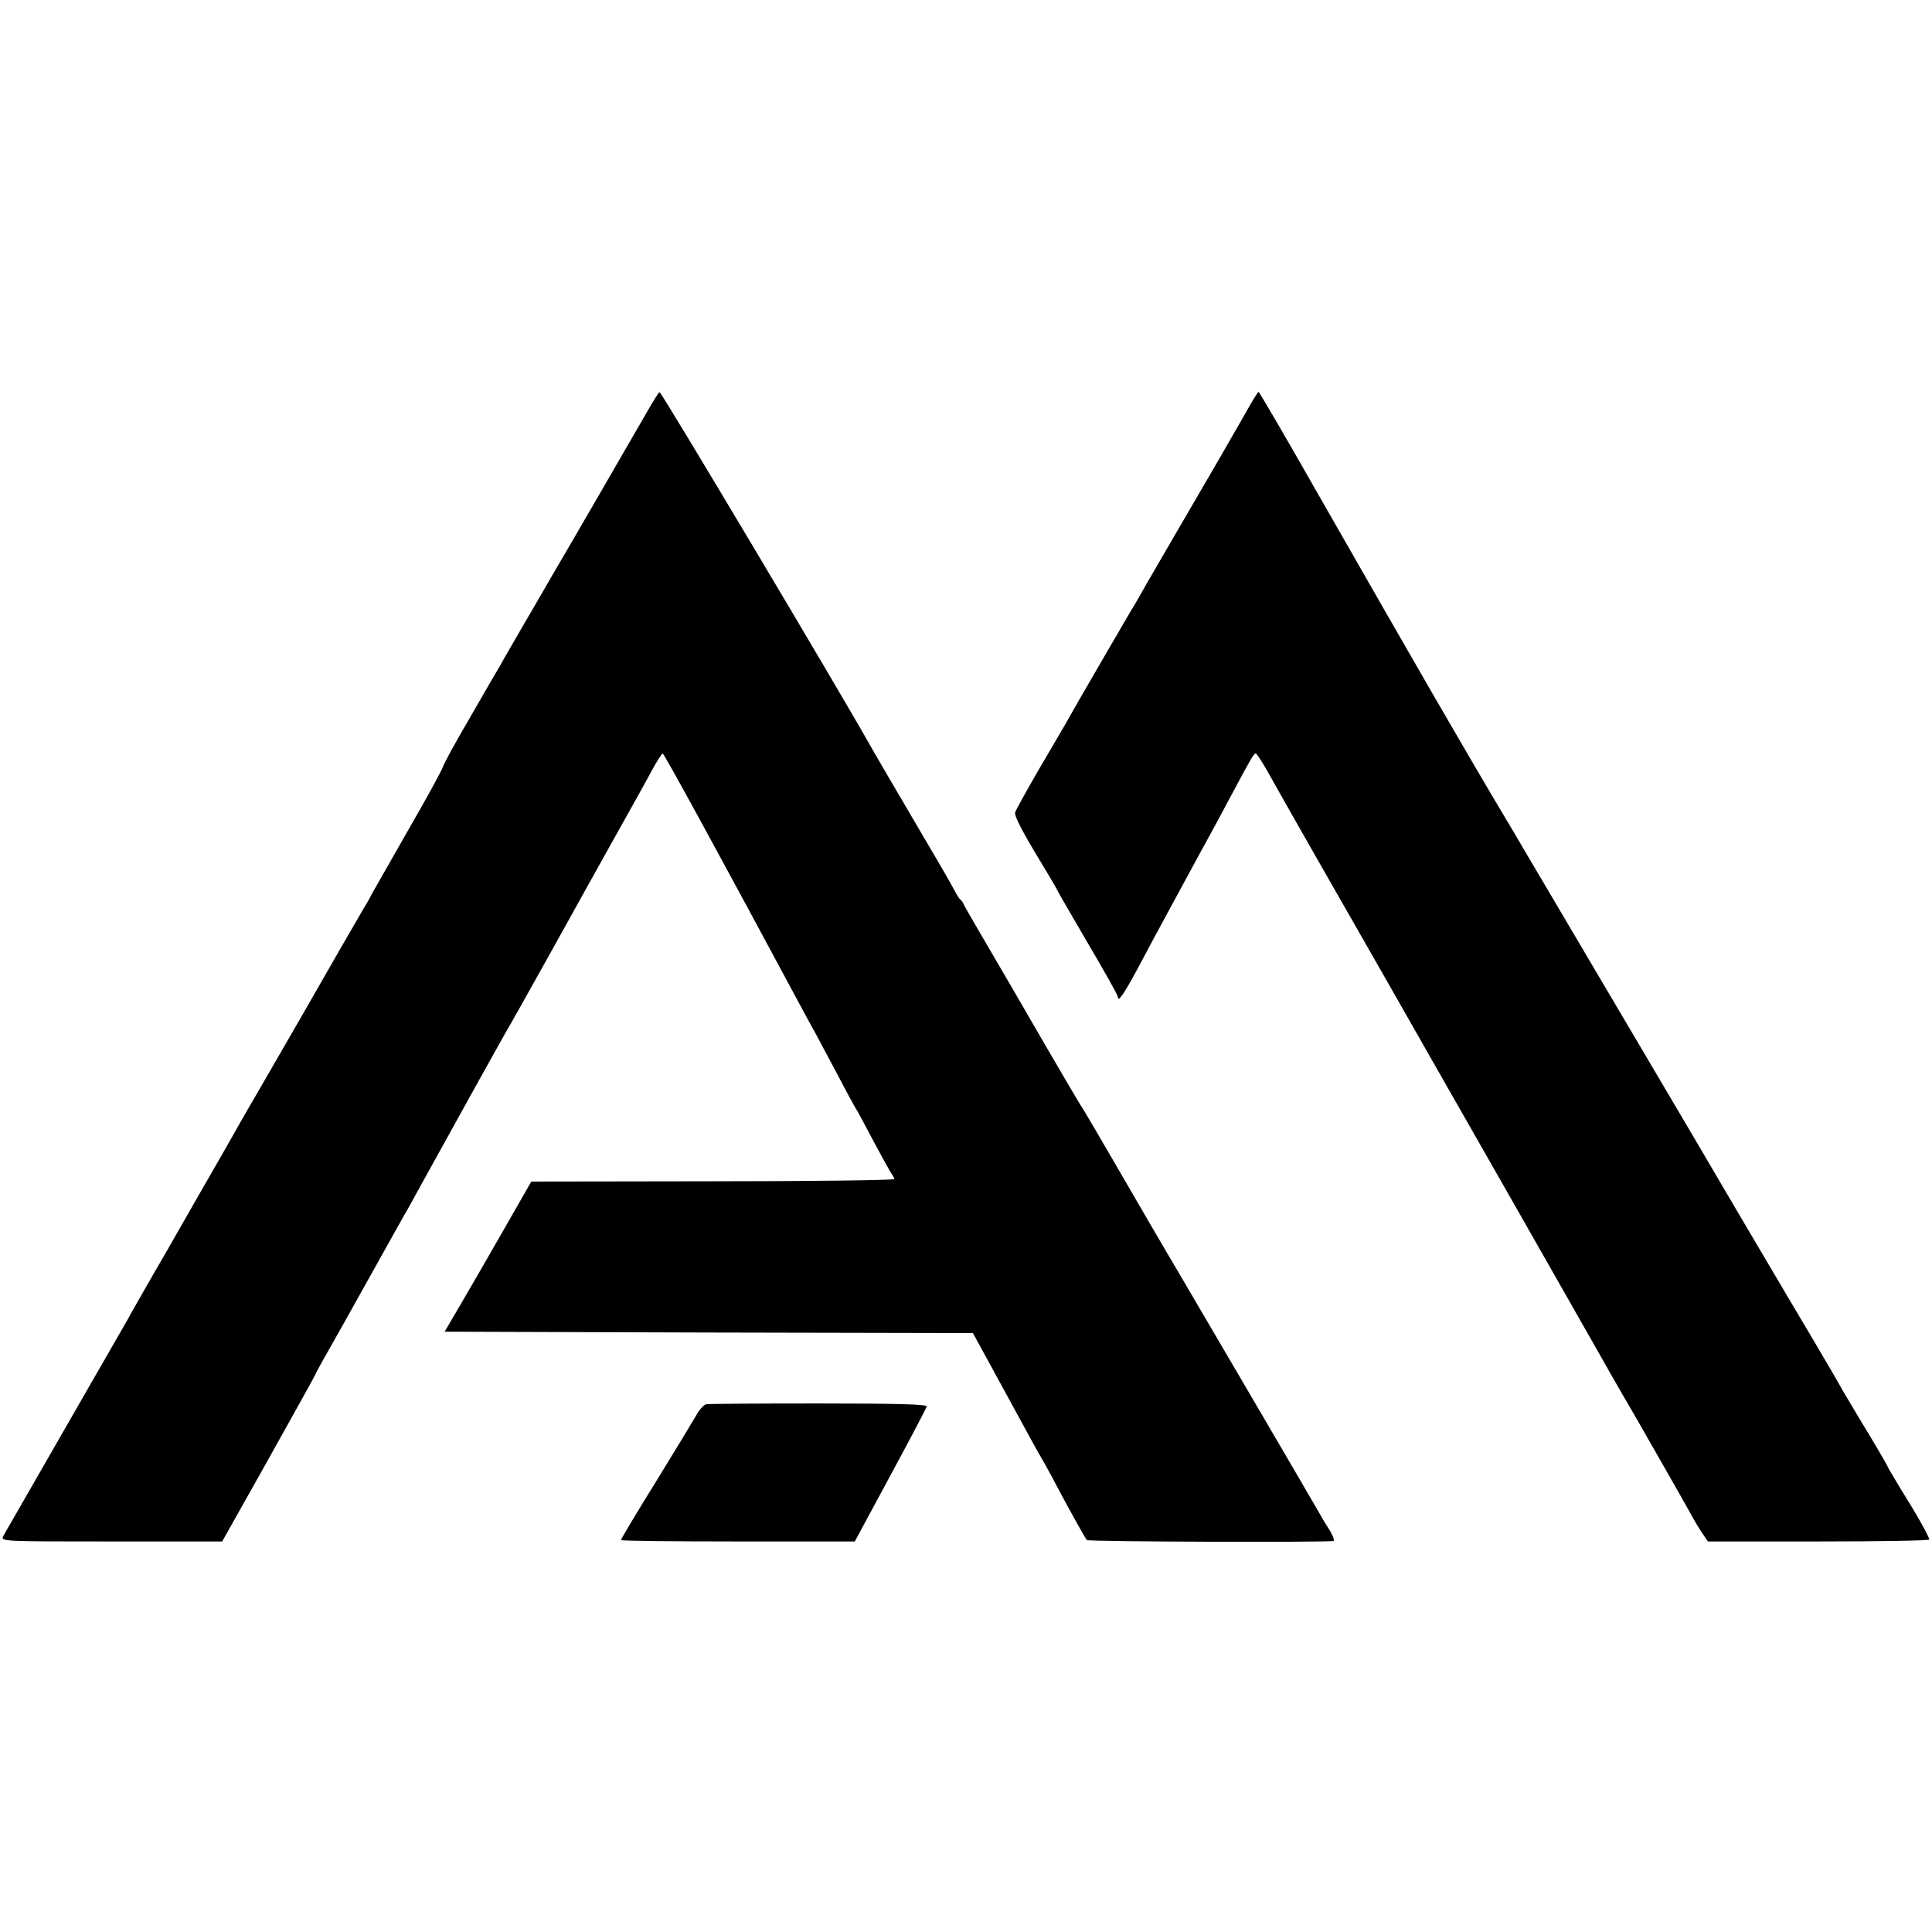 <?xml version="1.0" standalone="no"?>
<!DOCTYPE svg PUBLIC "-//W3C//DTD SVG 20010904//EN"
 "http://www.w3.org/TR/2001/REC-SVG-20010904/DTD/svg10.dtd">
<svg version="1.0" xmlns="http://www.w3.org/2000/svg"
 width="700pt" height="700pt" viewBox="0 0 700 700"
 preserveAspectRatio="xMidYMid meet">
<g transform="translate(0,700) scale(0.1,-0.1)"
fill="#000000" stroke="none">
<path d="M2344 5507 c-23 -39 -106 -184 -185 -320 -79 -136 -152 -262 -163
-280 -10 -18 -52 -90 -94 -162 -41 -71 -83 -143 -92 -160 -10 -16 -59 -101
-109 -188 -51 -87 -94 -166 -96 -175 -2 -9 -59 -114 -128 -233 -68 -119 -127
-223 -131 -230 -3 -8 -19 -35 -34 -60 -15 -25 -110 -190 -210 -365 -101 -175
-188 -326 -193 -334 -5 -8 -49 -85 -97 -170 -49 -85 -143 -249 -209 -365 -67
-115 -130 -226 -140 -245 -11 -19 -73 -127 -138 -240 -255 -444 -302 -526
-313 -545 -10 -20 -8 -20 391 -20 l402 0 163 290 c89 160 167 299 172 310 5
11 27 52 49 90 22 39 91 161 153 273 62 112 118 211 123 220 6 9 30 53 54 97
125 227 320 578 331 595 13 22 208 371 254 455 21 38 80 144 131 235 51 91
108 193 126 227 19 35 37 63 40 63 5 0 200 -357 497 -910 19 -36 46 -85 60
-110 13 -25 49 -92 80 -150 30 -58 58 -109 62 -115 4 -5 33 -59 65 -120 32
-60 62 -114 66 -119 5 -6 9 -14 9 -18 0 -4 -296 -8 -657 -8 l-658 -1 -95 -166
c-52 -91 -123 -214 -157 -272 l-62 -106 957 -3 957 -2 75 -137 c41 -75 92
-168 113 -207 21 -39 49 -90 63 -113 13 -23 39 -70 57 -105 37 -70 98 -180
105 -188 4 -6 883 -9 894 -3 4 2 -4 23 -19 46 -15 23 -31 51 -37 62 -8 15
-437 748 -506 865 -26 43 -177 302 -245 420 -43 74 -88 151 -100 170 -13 19
-72 121 -133 225 -134 232 -130 224 -222 382 -41 70 -77 132 -79 138 -2 5 -7
12 -11 15 -4 3 -15 20 -24 38 -9 18 -74 130 -145 250 -70 119 -139 237 -153
262 -116 207 -761 1289 -768 1289 -3 1 -23 -32 -46 -72z"/>
<path d="M4512 5502 c-24 -42 -67 -117 -96 -167 -80 -137 -235 -404 -264 -454
-14 -25 -38 -68 -55 -95 -16 -28 -38 -64 -47 -81 -10 -16 -41 -70 -70 -120
-58 -99 -81 -140 -115 -200 -13 -22 -59 -102 -104 -178 -44 -76 -81 -144 -83
-150 -3 -15 26 -70 97 -187 30 -50 55 -92 55 -94 0 -2 50 -88 110 -191 61
-103 110 -191 110 -196 0 -24 22 9 76 109 74 140 105 195 206 382 47 85 109
200 138 255 63 118 73 135 80 135 3 0 20 -26 38 -57 55 -99 290 -511 366 -643
14 -25 67 -117 117 -205 50 -88 100 -176 111 -195 32 -55 593 -1040 621 -1090
14 -25 48 -85 77 -135 29 -49 64 -110 78 -135 14 -25 50 -88 80 -140 30 -52
68 -120 85 -150 16 -30 38 -66 48 -80 l17 -25 401 0 c221 0 401 3 401 7 0 10
-43 87 -102 181 -26 43 -48 80 -48 82 0 2 -31 56 -69 119 -38 62 -80 134 -94
157 -13 24 -60 105 -104 179 -44 74 -140 236 -213 360 -73 124 -141 239 -150
255 -10 17 -106 181 -215 365 -373 632 -428 725 -474 803 -25 43 -53 91 -62
105 -152 255 -324 553 -676 1169 -120 211 -220 383 -223 383 -3 0 -24 -35 -48
-78z"/>
<path d="M2558 1912 c-8 -2 -25 -20 -36 -41 -12 -21 -78 -130 -147 -242 -69
-111 -125 -205 -125 -209 0 -3 191 -5 424 -5 l423 0 129 239 c71 131 130 244
132 250 2 8 -104 11 -391 11 -216 0 -400 -1 -409 -3z"/>
</g>
</svg>
